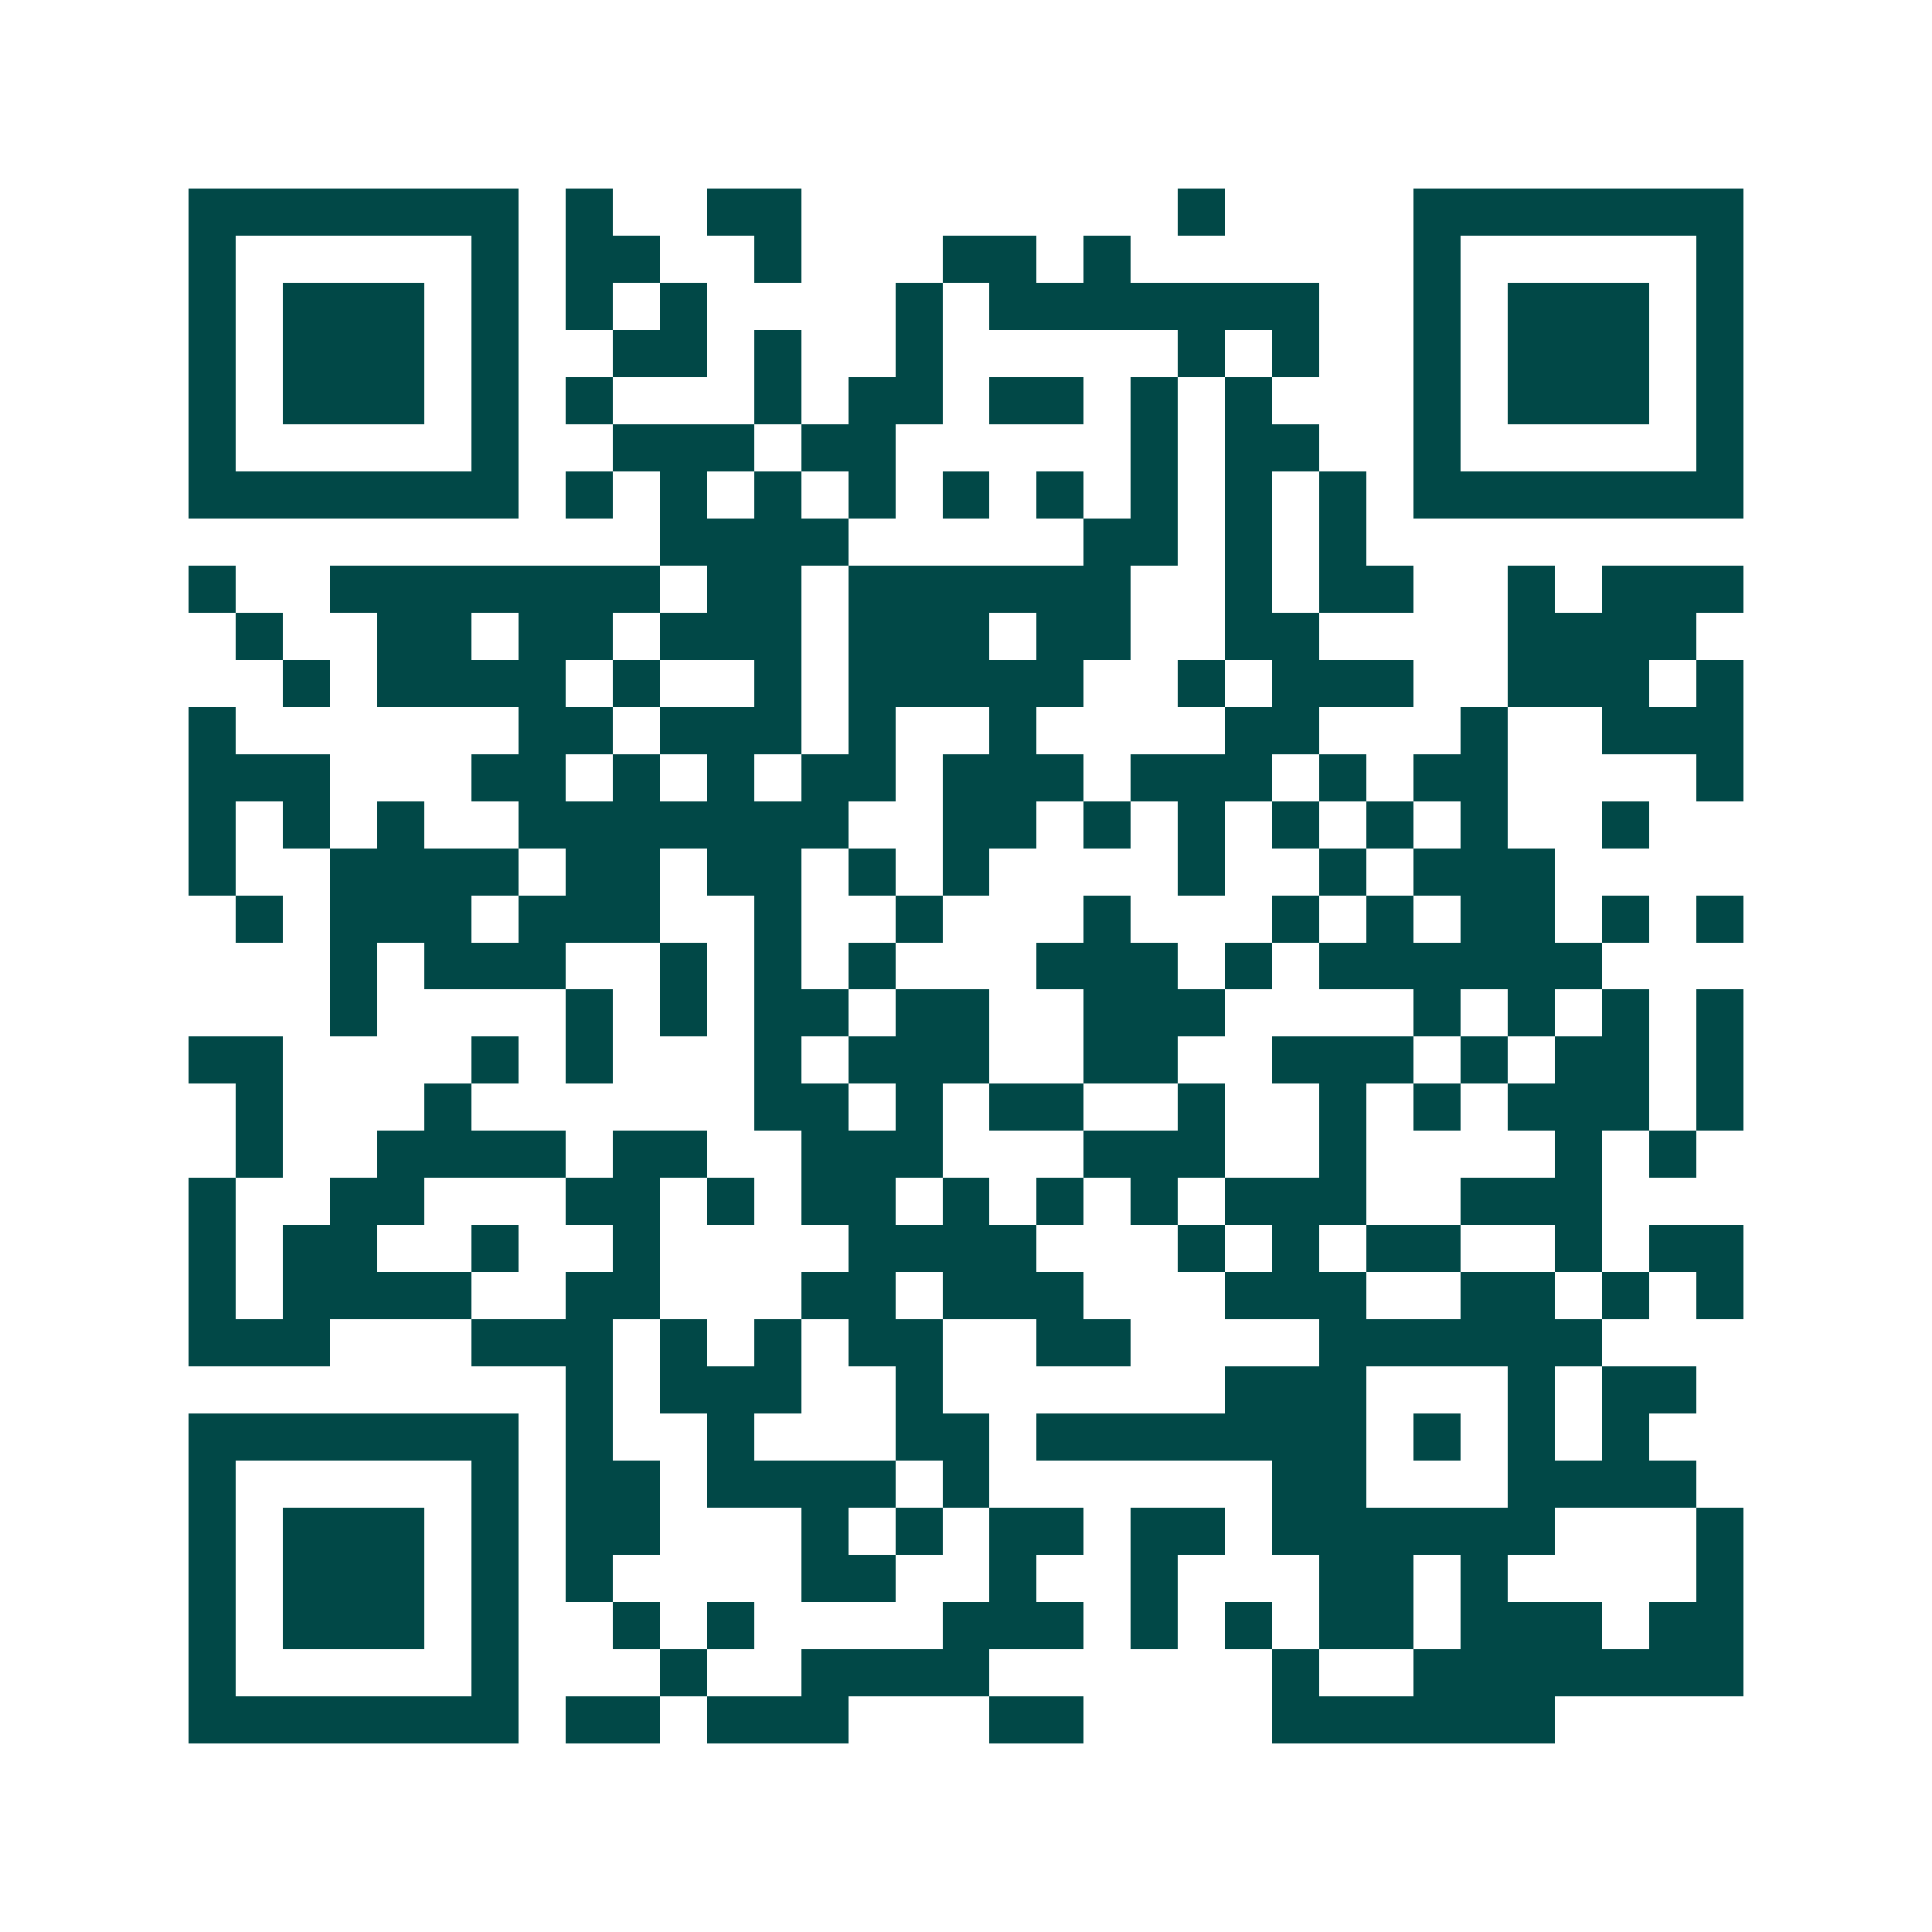 <svg xmlns="http://www.w3.org/2000/svg" width="200" height="200" viewBox="0 0 41 41" shape-rendering="crispEdges"><path fill="#ffffff" d="M0 0h41v41H0z"/><path stroke="#014847" d="M4 4.5h7m1 0h1m2 0h2m8 0h1m4 0h7M4 5.5h1m5 0h1m1 0h2m2 0h1m3 0h2m1 0h1m6 0h1m5 0h1M4 6.5h1m1 0h3m1 0h1m1 0h1m1 0h1m4 0h1m1 0h7m2 0h1m1 0h3m1 0h1M4 7.5h1m1 0h3m1 0h1m2 0h2m1 0h1m2 0h1m5 0h1m1 0h1m2 0h1m1 0h3m1 0h1M4 8.5h1m1 0h3m1 0h1m1 0h1m3 0h1m1 0h2m1 0h2m1 0h1m1 0h1m3 0h1m1 0h3m1 0h1M4 9.5h1m5 0h1m2 0h3m1 0h2m5 0h1m1 0h2m2 0h1m5 0h1M4 10.5h7m1 0h1m1 0h1m1 0h1m1 0h1m1 0h1m1 0h1m1 0h1m1 0h1m1 0h1m1 0h7M14 11.5h4m5 0h2m1 0h1m1 0h1M4 12.5h1m2 0h7m1 0h2m1 0h6m2 0h1m1 0h2m2 0h1m1 0h3M5 13.5h1m2 0h2m1 0h2m1 0h3m1 0h3m1 0h2m2 0h2m4 0h4M6 14.5h1m1 0h4m1 0h1m2 0h1m1 0h5m2 0h1m1 0h3m2 0h3m1 0h1M4 15.5h1m6 0h2m1 0h3m1 0h1m2 0h1m4 0h2m3 0h1m2 0h3M4 16.5h3m3 0h2m1 0h1m1 0h1m1 0h2m1 0h3m1 0h3m1 0h1m1 0h2m4 0h1M4 17.5h1m1 0h1m1 0h1m2 0h7m2 0h2m1 0h1m1 0h1m1 0h1m1 0h1m1 0h1m2 0h1M4 18.5h1m2 0h4m1 0h2m1 0h2m1 0h1m1 0h1m4 0h1m2 0h1m1 0h3M5 19.5h1m1 0h3m1 0h3m2 0h1m2 0h1m3 0h1m3 0h1m1 0h1m1 0h2m1 0h1m1 0h1M7 20.5h1m1 0h3m2 0h1m1 0h1m1 0h1m3 0h3m1 0h1m1 0h6M7 21.5h1m4 0h1m1 0h1m1 0h2m1 0h2m2 0h3m4 0h1m1 0h1m1 0h1m1 0h1M4 22.5h2m4 0h1m1 0h1m3 0h1m1 0h3m2 0h2m2 0h3m1 0h1m1 0h2m1 0h1M5 23.5h1m3 0h1m6 0h2m1 0h1m1 0h2m2 0h1m2 0h1m1 0h1m1 0h3m1 0h1M5 24.5h1m2 0h4m1 0h2m2 0h3m3 0h3m2 0h1m4 0h1m1 0h1M4 25.5h1m2 0h2m3 0h2m1 0h1m1 0h2m1 0h1m1 0h1m1 0h1m1 0h3m2 0h3M4 26.5h1m1 0h2m2 0h1m2 0h1m4 0h4m3 0h1m1 0h1m1 0h2m2 0h1m1 0h2M4 27.5h1m1 0h4m2 0h2m3 0h2m1 0h3m3 0h3m2 0h2m1 0h1m1 0h1M4 28.5h3m3 0h3m1 0h1m1 0h1m1 0h2m2 0h2m4 0h6M12 29.5h1m1 0h3m2 0h1m6 0h3m3 0h1m1 0h2M4 30.5h7m1 0h1m2 0h1m3 0h2m1 0h7m1 0h1m1 0h1m1 0h1M4 31.5h1m5 0h1m1 0h2m1 0h4m1 0h1m6 0h2m3 0h4M4 32.5h1m1 0h3m1 0h1m1 0h2m3 0h1m1 0h1m1 0h2m1 0h2m1 0h6m3 0h1M4 33.5h1m1 0h3m1 0h1m1 0h1m4 0h2m2 0h1m2 0h1m3 0h2m1 0h1m4 0h1M4 34.5h1m1 0h3m1 0h1m2 0h1m1 0h1m4 0h3m1 0h1m1 0h1m1 0h2m1 0h3m1 0h2M4 35.5h1m5 0h1m3 0h1m2 0h4m6 0h1m2 0h7M4 36.5h7m1 0h2m1 0h3m3 0h2m4 0h6"/></svg>
